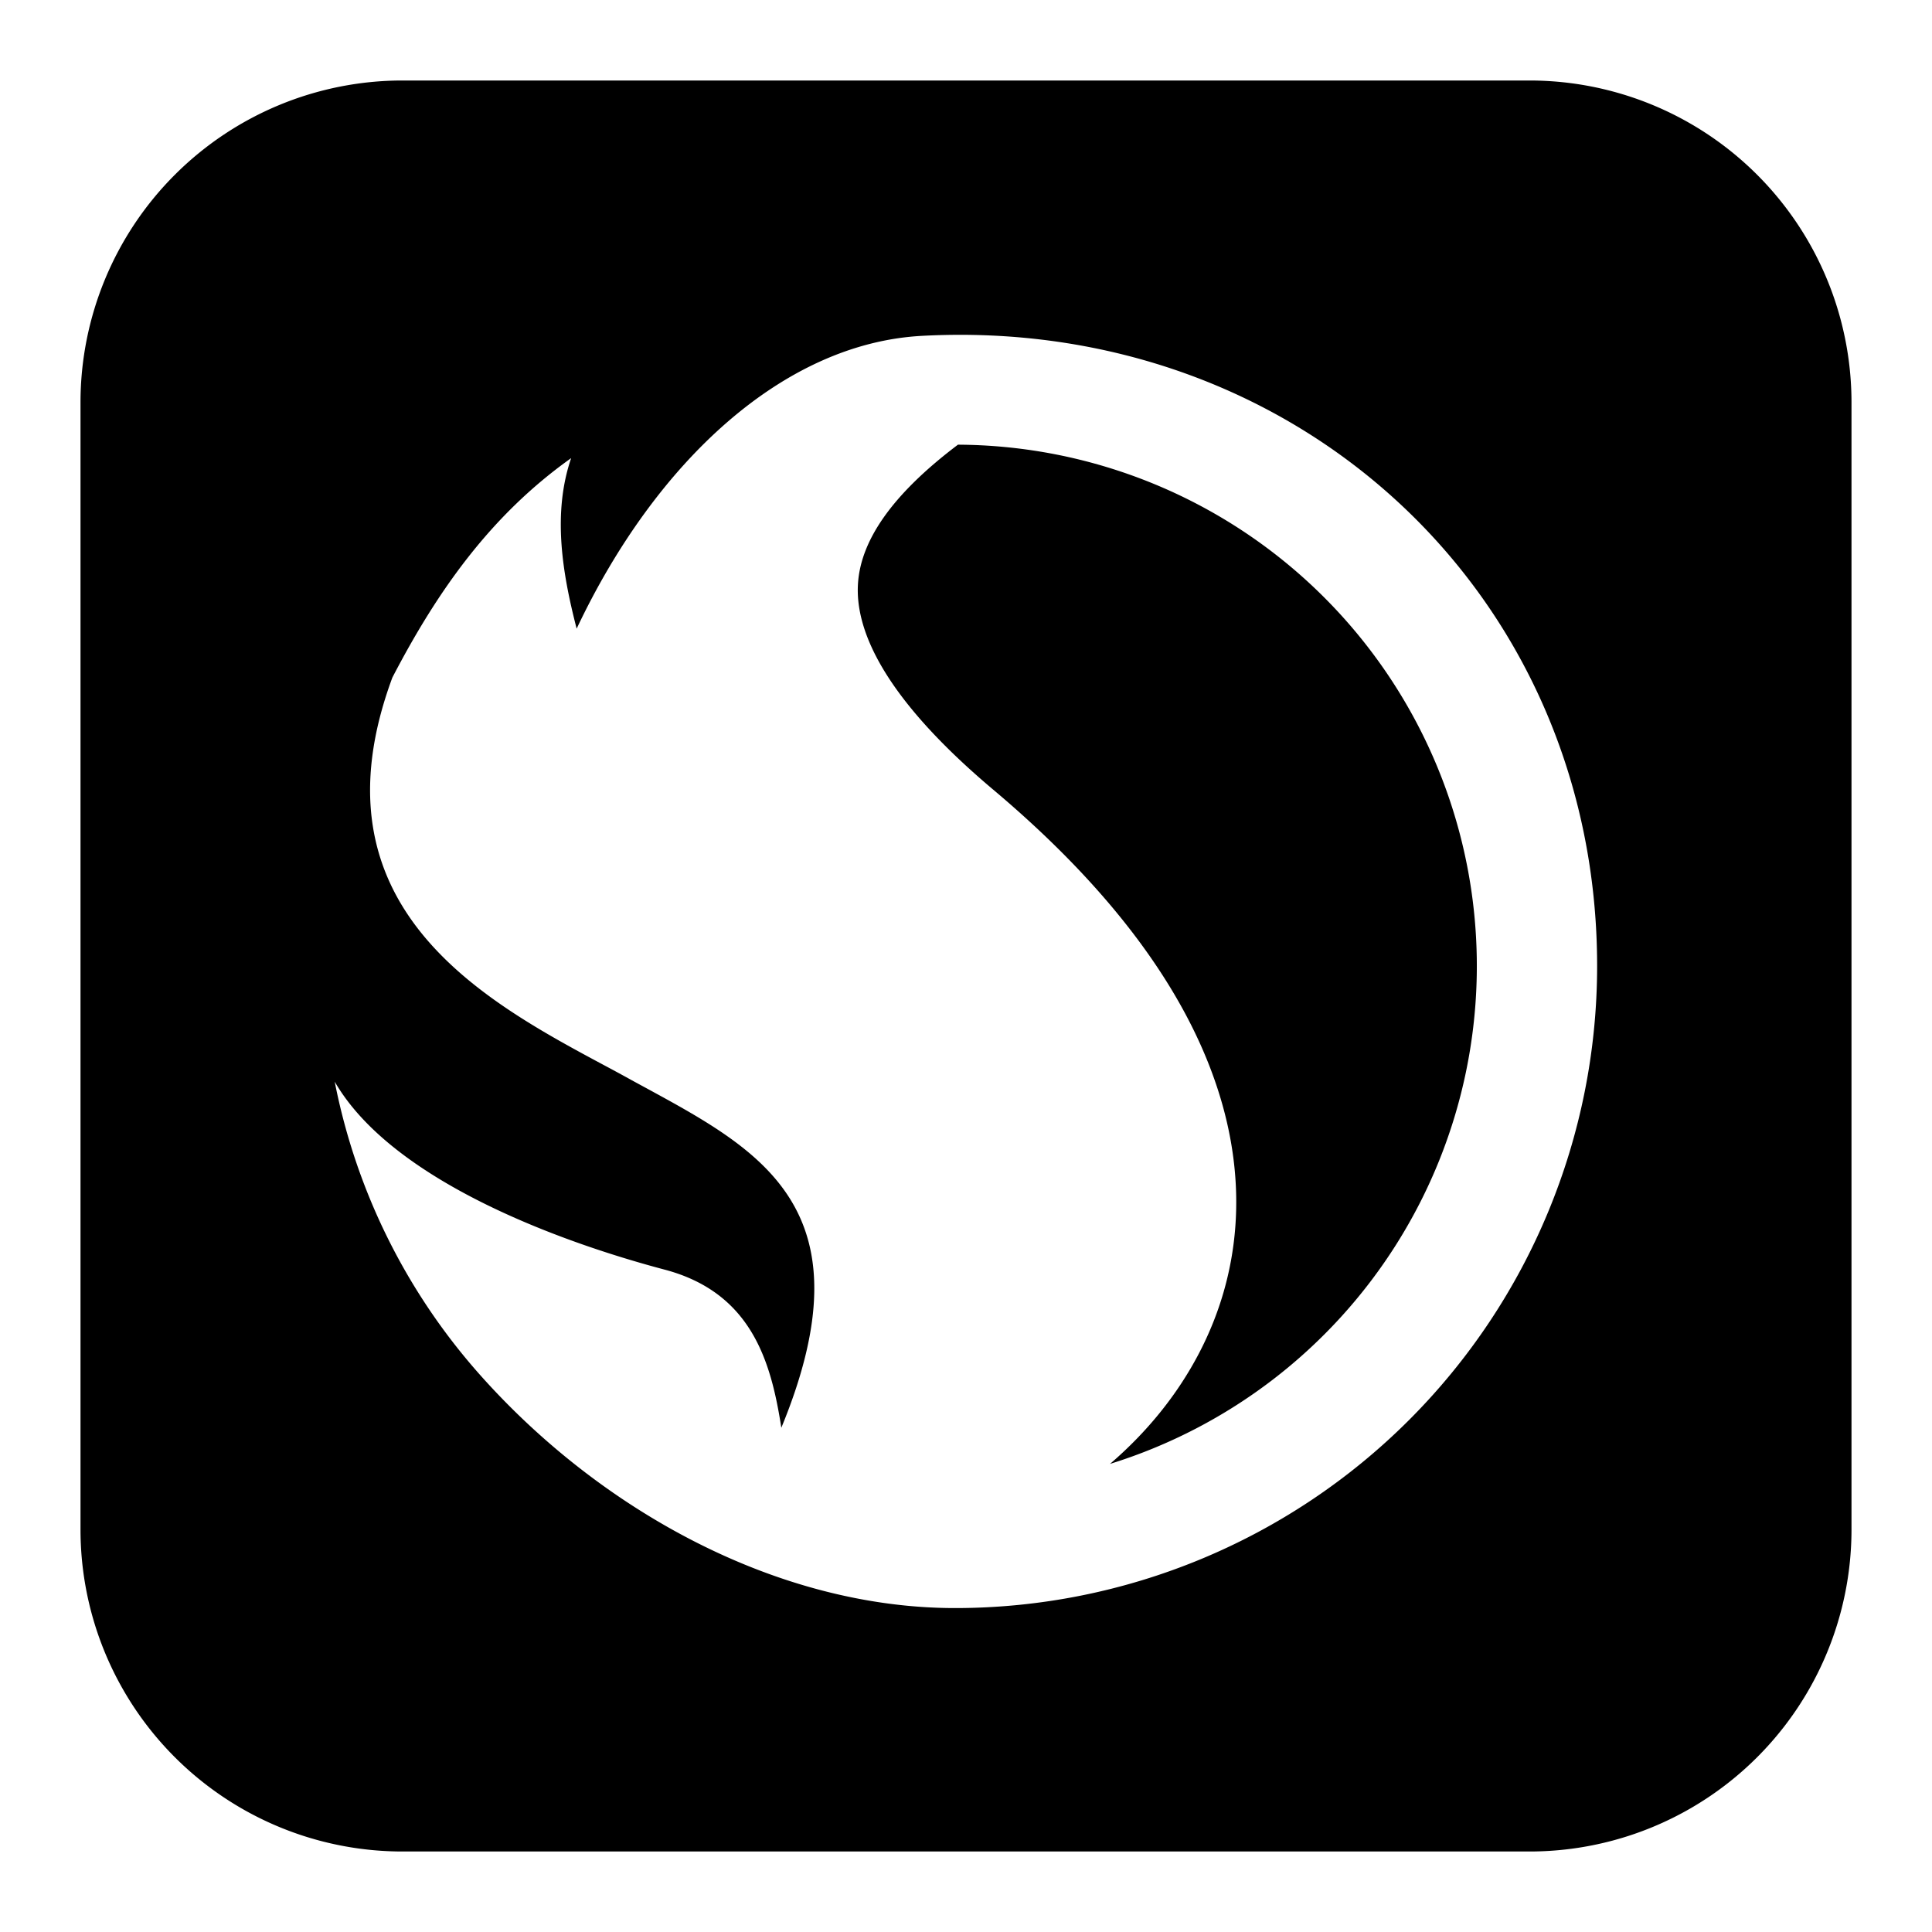 <svg xmlns="http://www.w3.org/2000/svg" fill="none" viewBox="0 0 24 24" id="Snapdragon-Logo--Streamline-Logos-Block">
  <desc>
    Snapdragon Logo Streamline Icon: https://streamlinehq.com
  </desc>
  <path fill="#000000" fill-rule="evenodd" d="M5 1a4 4 0 0 0 -4 4v14a4 4 0 0 0 4 4h14a4 4 0 0 0 4 -4V5a4 4 0 0 0 -4 -4H5Zm2.164 6.808c0.979 -2.071 2.566 -3.544 4.29 -3.636C16.108 3.922 19.84 7.38 19.84 12a7.976 7.976 0 0 1 -7.976 7.976c-2.204 0 -4.405 -1.21 -5.91 -2.907a7.704 7.704 0 0 1 -1.796 -3.632c0.703 1.218 2.765 1.982 4.103 2.336 1.078 0.288 1.318 1.146 1.445 1.963 1.112 -2.7 -0.24 -3.436 -1.676 -4.218a49.088 49.088 0 0 1 -0.184 -0.1 21.196 21.196 0 0 0 -0.324 -0.176c-1.516 -0.812 -3.701 -1.983 -2.648 -4.825 0.563 -1.083 1.226 -2.019 2.221 -2.726 -0.233 0.682 -0.112 1.42 0.068 2.117ZM11.9 5.524c-0.837 0.632 -1.21 1.203 -1.242 1.73 -0.034 0.552 0.29 1.383 1.675 2.551 1.48 1.244 2.381 2.485 2.781 3.686 0.407 1.22 0.281 2.356 -0.215 3.311 -0.275 0.53 -0.657 0.994 -1.11 1.383A6.476 6.476 0 0 0 11.9 5.524Z" clip-rule="evenodd" stroke-width="1"></path>
</svg>
